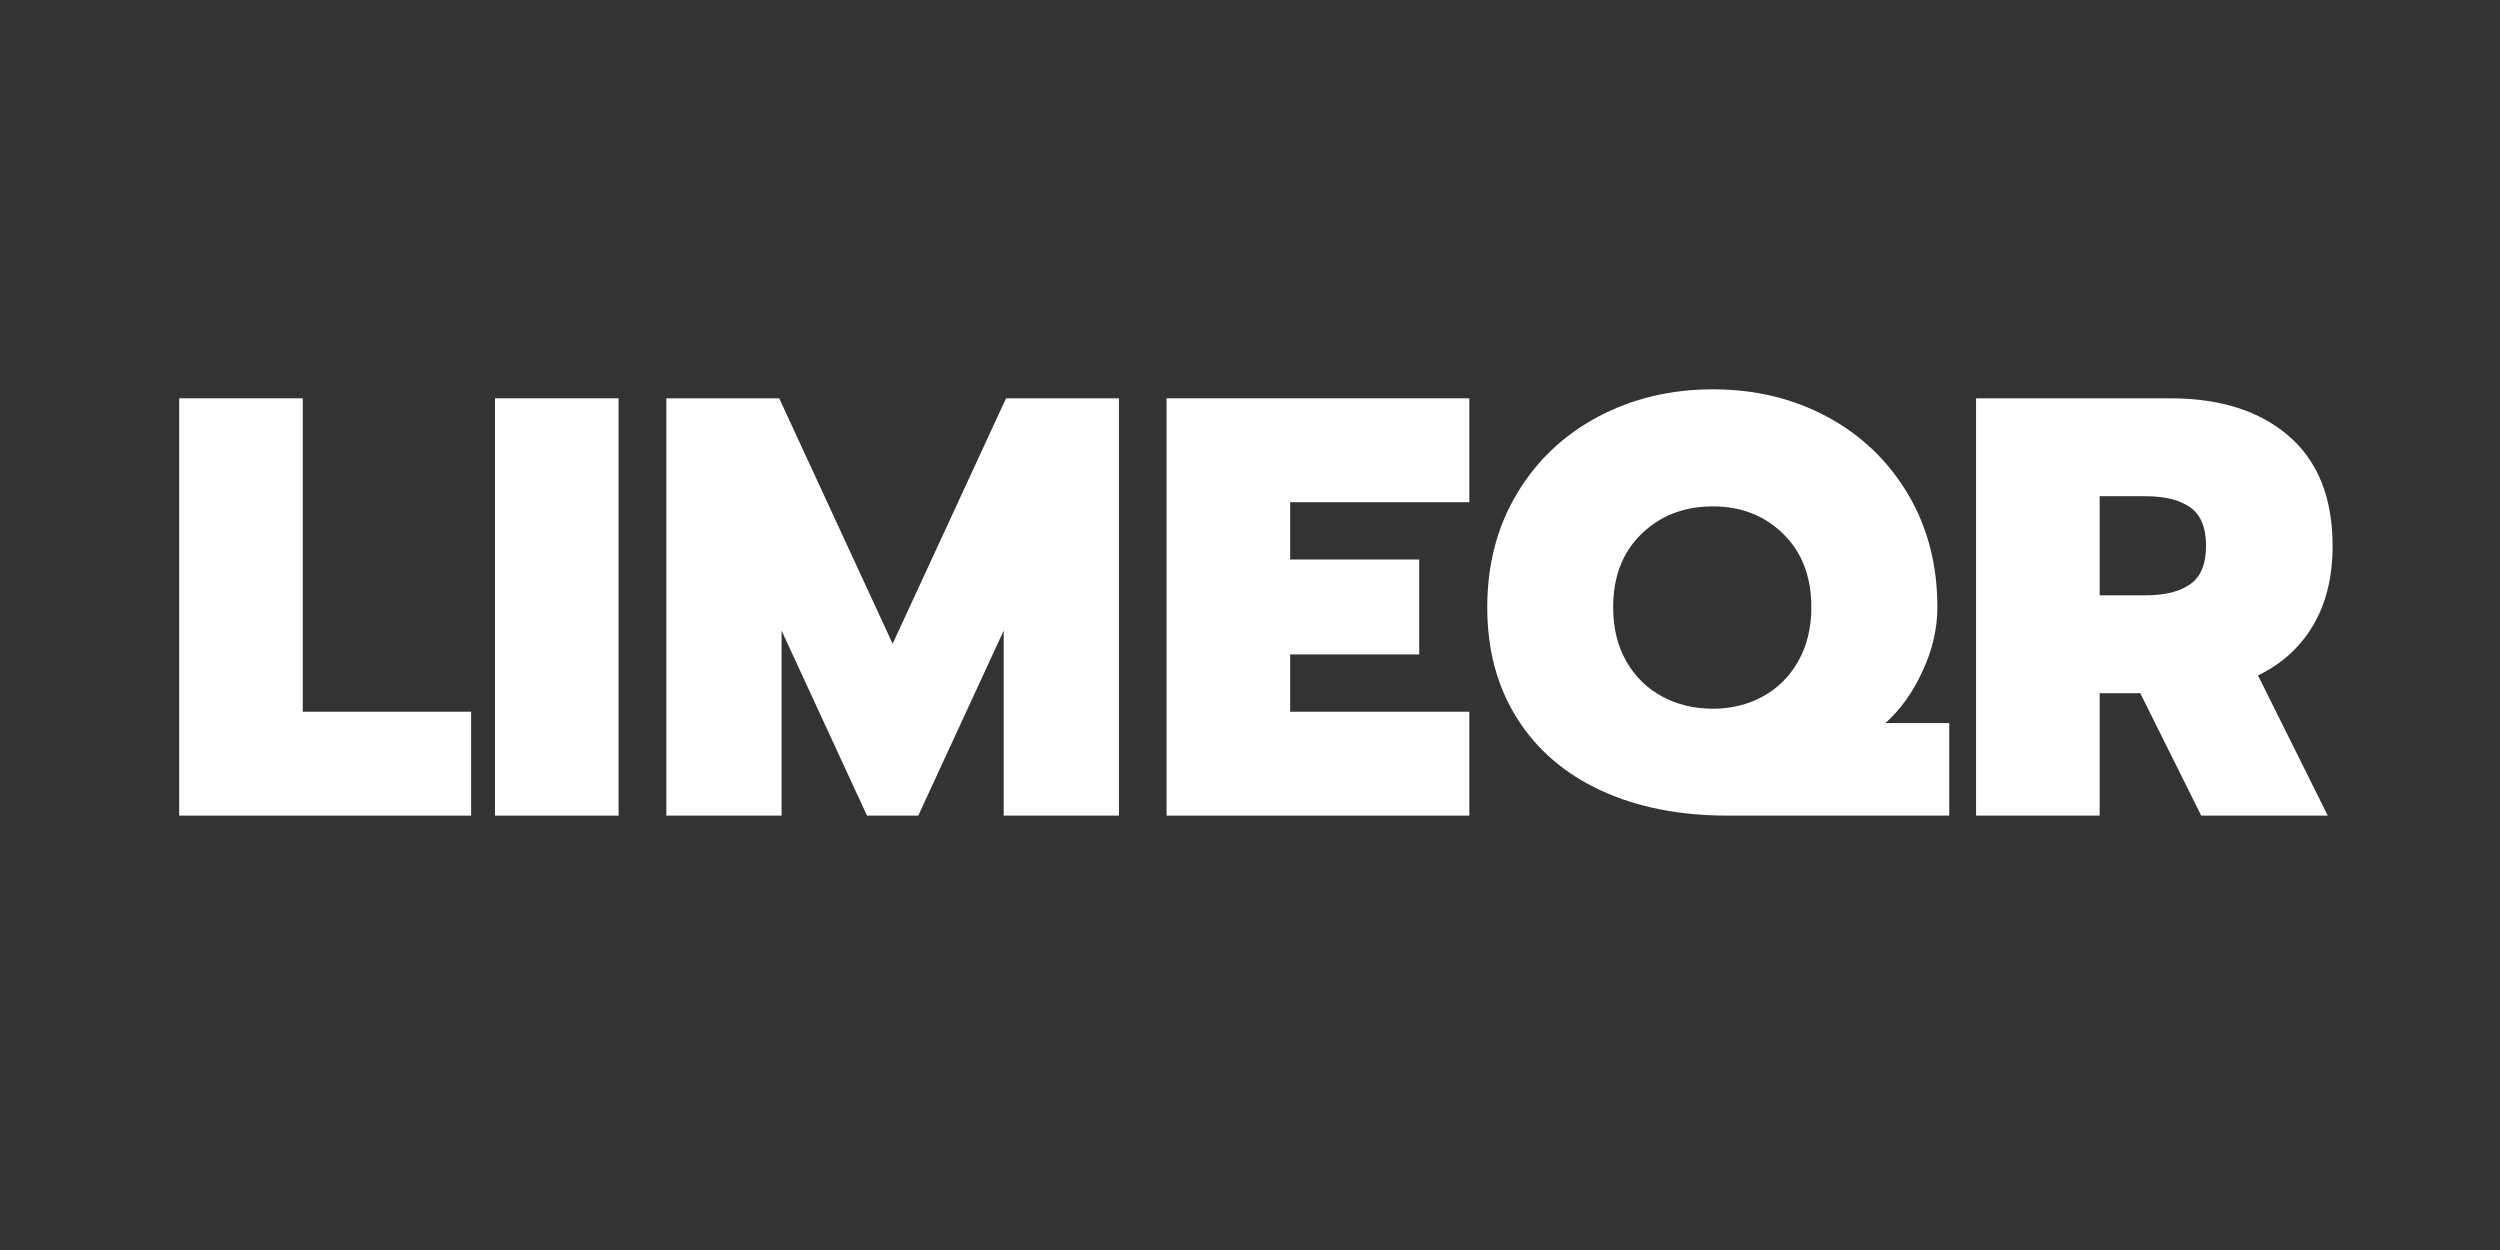 <svg xmlns="http://www.w3.org/2000/svg" xmlns:xlink="http://www.w3.org/1999/xlink" width="400" zoomAndPan="magnify" viewBox="0 0 300 150" height="200" preserveAspectRatio="xMidYMid meet" version="1.2"><rect x="0" y="0" width="300" height="150" fill="#333333" stroke="none"/><defs/><g id="0b9658f482"><g style="fill:#ffffff;fill-opacity:1;"><g transform="translate(18.644, 97.875)"><path style="stroke:none" d="M 2.859 -50.078 L 17.688 -50.078 L 17.688 -12.469 L 37.891 -12.469 L 37.891 0 L 2.859 0 Z M 2.859 -50.078 "/></g></g><g style="fill:#ffffff;fill-opacity:1;"><g transform="translate(56.54, 97.875)"><path style="stroke:none" d="M 2.859 -50.078 L 17.688 -50.078 L 17.688 0 L 2.859 0 Z M 2.859 -50.078 "/></g></g><g style="fill:#ffffff;fill-opacity:1;"><g transform="translate(77.1, 97.875)"><path style="stroke:none" d="M 2.859 -50.078 L 16.406 -50.078 L 30.016 -20.625 L 43.625 -50.078 L 57.172 -50.078 L 57.172 0 L 43.344 0 L 43.344 -22.203 L 33.094 0 L 26.938 0 L 16.688 -22.203 L 16.688 0 L 2.859 0 Z M 2.859 -50.078 "/></g></g><g style="fill:#ffffff;fill-opacity:1;"><g transform="translate(137.132, 97.875)"><path style="stroke:none" d="M 2.859 -50.078 L 39.188 -50.078 L 39.188 -37.609 L 17.688 -37.609 L 17.688 -30.734 L 33.172 -30.734 L 33.172 -19.344 L 17.688 -19.344 L 17.688 -12.469 L 39.188 -12.469 L 39.188 0 L 2.859 0 Z M 2.859 -50.078 "/></g></g><g style="fill:#ffffff;fill-opacity:1;"><g transform="translate(177.033, 97.875)"><path style="stroke:none" d="M 30.297 0 C 24.523 0 19.461 -1 15.109 -3 C 10.766 -5.008 7.398 -7.898 5.016 -11.672 C 2.629 -15.453 1.438 -19.895 1.438 -25 C 1.438 -30.113 2.617 -34.648 4.984 -38.609 C 7.348 -42.578 10.594 -45.66 14.719 -47.859 C 18.852 -50.055 23.453 -51.156 28.516 -51.156 C 33.578 -51.156 38.148 -50.055 42.234 -47.859 C 46.316 -45.66 49.539 -42.578 51.906 -38.609 C 54.27 -34.648 55.453 -30.113 55.453 -25 C 55.453 -22.426 54.852 -19.859 53.656 -17.297 C 52.469 -14.742 50.988 -12.68 49.219 -11.109 L 56.875 -11.109 L 56.875 0 Z M 28.516 -12.828 C 30.711 -12.828 32.707 -13.316 34.5 -14.297 C 36.289 -15.273 37.707 -16.68 38.75 -18.516 C 39.801 -20.359 40.328 -22.52 40.328 -25 C 40.328 -28.676 39.203 -31.613 36.953 -33.812 C 34.711 -36.008 31.898 -37.109 28.516 -37.109 C 25.078 -37.109 22.223 -36.008 19.953 -33.812 C 17.68 -31.613 16.547 -28.676 16.547 -25 C 16.547 -22.52 17.07 -20.359 18.125 -18.516 C 19.176 -16.68 20.609 -15.273 22.422 -14.297 C 24.234 -13.316 26.266 -12.828 28.516 -12.828 Z M 28.516 -12.828 "/></g></g><g style="fill:#ffffff;fill-opacity:1;"><g transform="translate(234.271, 97.875)"><path style="stroke:none" d="M 2.859 -50.078 L 26.156 -50.078 C 32.164 -50.078 36.914 -48.562 40.406 -45.531 C 43.895 -42.5 45.641 -38.113 45.641 -32.375 C 45.641 -28.656 44.863 -25.477 43.312 -22.844 C 41.758 -20.219 39.551 -18.211 36.688 -16.828 L 45.062 0 L 29.875 0 L 22.562 -14.688 L 17.688 -14.688 L 17.688 0 L 2.859 0 Z M 23.219 -26.438 C 25.508 -26.438 27.285 -26.879 28.547 -27.766 C 29.816 -28.648 30.453 -30.188 30.453 -32.375 C 30.453 -34.57 29.816 -36.113 28.547 -37 C 27.285 -37.883 25.508 -38.328 23.219 -38.328 L 17.688 -38.328 L 17.688 -26.438 Z M 23.219 -26.438 "/></g></g></g></svg>
